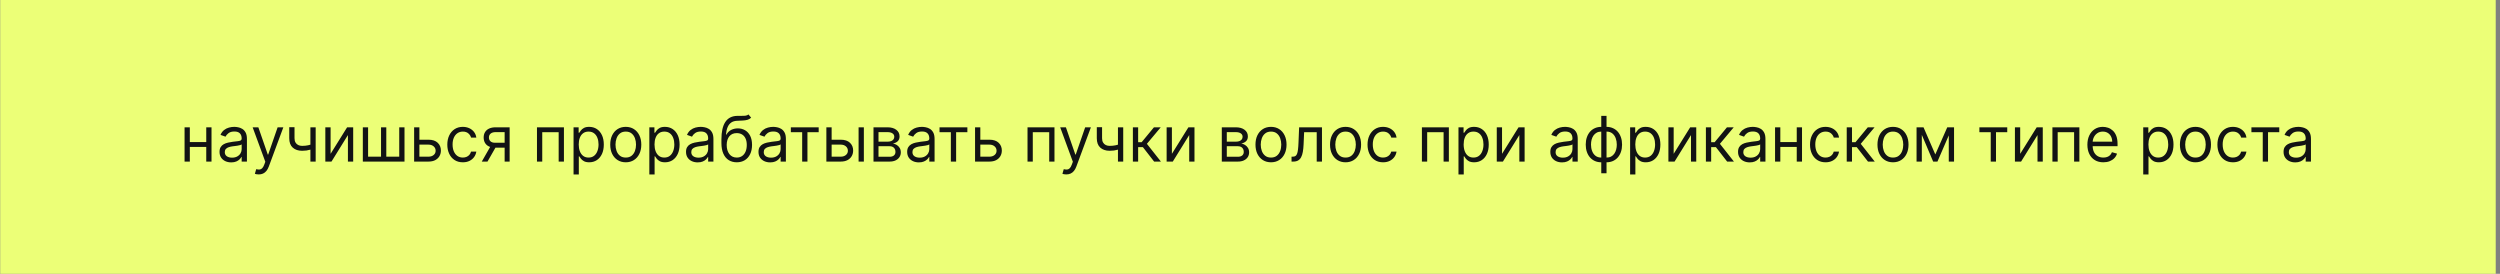 <?xml version="1.0" encoding="UTF-8"?> <svg xmlns="http://www.w3.org/2000/svg" width="557" height="61" viewBox="0 0 557 61" fill="none"><rect x="0" y="0" width="557" height="61" fill="#808080" stroke="none"/> <rect width="556" height="61" transform="translate(0.047)" fill="#ECFF77"></rect> <path d="M46.231 31.645V32.739H42.016V31.645H46.231ZM42.294 28.364V36H41.121V28.364H42.294ZM47.126 28.364V36H45.953V28.364H47.126ZM51.516 36.179C51.032 36.179 50.593 36.088 50.199 35.906C49.804 35.72 49.491 35.453 49.259 35.105C49.027 34.754 48.911 34.33 48.911 33.832C48.911 33.395 48.997 33.04 49.17 32.769C49.342 32.493 49.572 32.278 49.861 32.122C50.149 31.966 50.467 31.85 50.815 31.774C51.167 31.695 51.52 31.632 51.874 31.585C52.338 31.526 52.715 31.481 53.003 31.451C53.294 31.418 53.507 31.363 53.639 31.287C53.775 31.211 53.843 31.078 53.843 30.889V30.849C53.843 30.359 53.709 29.978 53.44 29.706C53.175 29.434 52.773 29.298 52.232 29.298C51.672 29.298 51.233 29.421 50.915 29.666C50.597 29.912 50.373 30.173 50.244 30.452L49.13 30.054C49.329 29.59 49.594 29.229 49.925 28.97C50.26 28.708 50.625 28.526 51.019 28.423C51.417 28.317 51.808 28.264 52.193 28.264C52.438 28.264 52.719 28.294 53.038 28.354C53.359 28.41 53.669 28.528 53.967 28.707C54.269 28.886 54.519 29.156 54.718 29.517C54.917 29.878 55.016 30.362 55.016 30.969V36H53.843V34.966H53.783C53.704 35.132 53.571 35.309 53.386 35.498C53.2 35.687 52.953 35.847 52.645 35.98C52.337 36.113 51.961 36.179 51.516 36.179ZM51.695 35.125C52.159 35.125 52.55 35.034 52.869 34.852C53.19 34.669 53.432 34.434 53.594 34.146C53.76 33.857 53.843 33.554 53.843 33.236V32.162C53.793 32.222 53.684 32.276 53.515 32.326C53.349 32.372 53.157 32.414 52.938 32.45C52.723 32.483 52.512 32.513 52.307 32.54C52.105 32.563 51.941 32.583 51.815 32.599C51.51 32.639 51.225 32.704 50.959 32.793C50.698 32.88 50.486 33.01 50.323 33.186C50.164 33.358 50.084 33.594 50.084 33.892C50.084 34.3 50.235 34.608 50.537 34.817C50.842 35.022 51.228 35.125 51.695 35.125ZM57.64 38.864C57.441 38.864 57.264 38.847 57.108 38.814C56.952 38.784 56.845 38.754 56.785 38.724L57.083 37.69C57.368 37.763 57.62 37.79 57.839 37.77C58.058 37.75 58.252 37.652 58.421 37.477C58.593 37.304 58.75 37.024 58.893 36.636L59.112 36.04L56.288 28.364H57.56L59.669 34.449H59.748L61.856 28.364H63.129L59.887 37.114C59.741 37.508 59.561 37.834 59.345 38.093C59.13 38.355 58.88 38.549 58.595 38.675C58.313 38.801 57.995 38.864 57.64 38.864ZM70.331 28.364V36H69.158V28.364H70.331ZM69.874 32.003V33.097C69.609 33.196 69.345 33.284 69.084 33.36C68.822 33.433 68.546 33.491 68.258 33.534C67.97 33.574 67.653 33.594 67.309 33.594C66.444 33.594 65.749 33.36 65.225 32.893C64.705 32.425 64.445 31.724 64.445 30.79V28.344H65.618V30.79C65.618 31.181 65.693 31.502 65.842 31.754C65.991 32.006 66.193 32.193 66.448 32.316C66.704 32.439 66.99 32.5 67.309 32.5C67.806 32.5 68.255 32.455 68.656 32.366C69.06 32.273 69.466 32.152 69.874 32.003ZM73.657 34.27L77.336 28.364H78.689V36H77.515V30.094L73.856 36H72.484V28.364H73.657V34.27ZM80.838 28.364H82.011V34.906H84.894V28.364H86.068V34.906H88.951V28.364H90.124V36H80.838V28.364ZM93.281 31.128H95.469C96.364 31.128 97.048 31.355 97.522 31.809C97.996 32.263 98.233 32.838 98.233 33.534C98.233 33.992 98.127 34.407 97.915 34.782C97.703 35.153 97.391 35.45 96.98 35.672C96.569 35.891 96.066 36 95.469 36H92.267V28.364H93.441V34.906H95.469C95.933 34.906 96.314 34.784 96.612 34.538C96.911 34.293 97.06 33.978 97.06 33.594C97.06 33.189 96.911 32.86 96.612 32.604C96.314 32.349 95.933 32.222 95.469 32.222H93.281V31.128ZM103.121 36.159C102.406 36.159 101.789 35.99 101.272 35.652C100.755 35.314 100.357 34.848 100.079 34.255C99.8 33.662 99.661 32.984 99.661 32.222C99.661 31.446 99.804 30.762 100.089 30.168C100.377 29.572 100.778 29.106 101.292 28.771C101.809 28.433 102.412 28.264 103.102 28.264C103.638 28.264 104.122 28.364 104.553 28.562C104.984 28.761 105.337 29.04 105.612 29.398C105.887 29.756 106.058 30.173 106.124 30.651H104.951C104.862 30.303 104.663 29.994 104.354 29.726C104.049 29.454 103.638 29.318 103.121 29.318C102.664 29.318 102.263 29.438 101.918 29.676C101.577 29.912 101.31 30.245 101.118 30.675C100.929 31.103 100.835 31.605 100.835 32.182C100.835 32.772 100.927 33.285 101.113 33.723C101.302 34.16 101.567 34.5 101.908 34.742C102.253 34.984 102.657 35.105 103.121 35.105C103.426 35.105 103.703 35.052 103.952 34.946C104.2 34.84 104.411 34.688 104.583 34.489C104.755 34.29 104.878 34.051 104.951 33.773H106.124C106.058 34.224 105.894 34.63 105.632 34.991C105.374 35.349 105.031 35.634 104.603 35.846C104.179 36.055 103.685 36.159 103.121 36.159ZM112.433 36V29.438H110.405C109.947 29.438 109.588 29.544 109.326 29.756C109.064 29.968 108.933 30.259 108.933 30.631C108.933 30.995 109.051 31.282 109.286 31.491C109.525 31.7 109.851 31.804 110.266 31.804H112.732V32.898H110.266C109.749 32.898 109.303 32.807 108.928 32.624C108.554 32.442 108.265 32.182 108.063 31.844C107.861 31.502 107.76 31.098 107.76 30.631C107.76 30.16 107.866 29.756 108.078 29.418C108.29 29.079 108.594 28.819 108.988 28.637C109.386 28.455 109.858 28.364 110.405 28.364H113.547V36H112.433ZM107.342 36L109.51 32.202H110.783L108.615 36H107.342ZM119.638 36V28.364H125.644V36H124.471V29.457H120.812V36H119.638ZM127.787 38.864V28.364H128.92V29.577H129.059C129.146 29.444 129.265 29.275 129.417 29.07C129.573 28.861 129.795 28.675 130.084 28.513C130.375 28.347 130.77 28.264 131.267 28.264C131.91 28.264 132.477 28.425 132.967 28.746C133.458 29.068 133.84 29.524 134.116 30.114C134.391 30.704 134.528 31.4 134.528 32.202C134.528 33.01 134.391 33.711 134.116 34.305C133.84 34.895 133.459 35.352 132.972 35.677C132.485 35.998 131.923 36.159 131.287 36.159C130.796 36.159 130.403 36.078 130.108 35.916C129.814 35.75 129.586 35.562 129.427 35.354C129.268 35.142 129.146 34.966 129.059 34.827H128.96V38.864H127.787ZM128.94 32.182C128.94 32.758 129.025 33.267 129.194 33.708C129.363 34.146 129.61 34.489 129.934 34.737C130.259 34.983 130.657 35.105 131.128 35.105C131.618 35.105 132.028 34.976 132.356 34.717C132.687 34.456 132.936 34.104 133.101 33.663C133.27 33.219 133.355 32.725 133.355 32.182C133.355 31.645 133.272 31.161 133.106 30.73C132.944 30.296 132.697 29.953 132.366 29.701C132.037 29.446 131.625 29.318 131.128 29.318C130.65 29.318 130.249 29.439 129.925 29.681C129.6 29.92 129.354 30.255 129.189 30.685C129.023 31.113 128.94 31.612 128.94 32.182ZM139.42 36.159C138.731 36.159 138.126 35.995 137.606 35.667C137.089 35.339 136.684 34.88 136.393 34.29C136.104 33.7 135.96 33.01 135.96 32.222C135.96 31.426 136.104 30.732 136.393 30.139C136.684 29.545 137.089 29.084 137.606 28.756C138.126 28.428 138.731 28.264 139.42 28.264C140.11 28.264 140.713 28.428 141.23 28.756C141.75 29.084 142.155 29.545 142.443 30.139C142.735 30.732 142.881 31.426 142.881 32.222C142.881 33.01 142.735 33.7 142.443 34.29C142.155 34.88 141.75 35.339 141.23 35.667C140.713 35.995 140.11 36.159 139.42 36.159ZM139.42 35.105C139.944 35.105 140.375 34.971 140.713 34.702C141.051 34.434 141.301 34.081 141.464 33.644C141.626 33.206 141.707 32.732 141.707 32.222C141.707 31.711 141.626 31.236 141.464 30.795C141.301 30.354 141.051 29.998 140.713 29.726C140.375 29.454 139.944 29.318 139.42 29.318C138.897 29.318 138.466 29.454 138.128 29.726C137.79 29.998 137.539 30.354 137.377 30.795C137.215 31.236 137.133 31.711 137.133 32.222C137.133 32.732 137.215 33.206 137.377 33.644C137.539 34.081 137.79 34.434 138.128 34.702C138.466 34.971 138.897 35.105 139.42 35.105ZM144.672 38.864V28.364H145.805V29.577H145.944C146.03 29.444 146.15 29.275 146.302 29.07C146.458 28.861 146.68 28.675 146.968 28.513C147.26 28.347 147.654 28.264 148.152 28.264C148.795 28.264 149.361 28.425 149.852 28.746C150.342 29.068 150.725 29.524 151 30.114C151.275 30.704 151.413 31.4 151.413 32.202C151.413 33.01 151.275 33.711 151 34.305C150.725 34.895 150.344 35.352 149.857 35.677C149.37 35.998 148.808 36.159 148.172 36.159C147.681 36.159 147.288 36.078 146.993 35.916C146.698 35.75 146.471 35.562 146.312 35.354C146.153 35.142 146.03 34.966 145.944 34.827H145.845V38.864H144.672ZM145.825 32.182C145.825 32.758 145.909 33.267 146.078 33.708C146.248 34.146 146.494 34.489 146.819 34.737C147.144 34.983 147.542 35.105 148.012 35.105C148.503 35.105 148.912 34.976 149.24 34.717C149.572 34.456 149.82 34.104 149.986 33.663C150.155 33.219 150.24 32.725 150.24 32.182C150.24 31.645 150.157 31.161 149.991 30.73C149.829 30.296 149.582 29.953 149.25 29.701C148.922 29.446 148.51 29.318 148.012 29.318C147.535 29.318 147.134 29.439 146.809 29.681C146.484 29.92 146.239 30.255 146.074 30.685C145.908 31.113 145.825 31.612 145.825 32.182ZM155.45 36.179C154.966 36.179 154.527 36.088 154.132 35.906C153.738 35.72 153.425 35.453 153.193 35.105C152.961 34.754 152.845 34.33 152.845 33.832C152.845 33.395 152.931 33.04 153.103 32.769C153.276 32.493 153.506 32.278 153.794 32.122C154.083 31.966 154.401 31.85 154.749 31.774C155.1 31.695 155.453 31.632 155.808 31.585C156.272 31.526 156.648 31.481 156.936 31.451C157.228 31.418 157.44 31.363 157.573 31.287C157.709 31.211 157.777 31.078 157.777 30.889V30.849C157.777 30.359 157.642 29.978 157.374 29.706C157.109 29.434 156.706 29.298 156.166 29.298C155.606 29.298 155.167 29.421 154.848 29.666C154.53 29.912 154.306 30.173 154.177 30.452L153.064 30.054C153.262 29.59 153.528 29.229 153.859 28.97C154.194 28.708 154.558 28.526 154.953 28.423C155.35 28.317 155.742 28.264 156.126 28.264C156.371 28.264 156.653 28.294 156.971 28.354C157.293 28.41 157.603 28.528 157.901 28.707C158.203 28.886 158.453 29.156 158.652 29.517C158.85 29.878 158.95 30.362 158.95 30.969V36H157.777V34.966H157.717C157.637 35.132 157.505 35.309 157.319 35.498C157.134 35.687 156.887 35.847 156.578 35.98C156.27 36.113 155.894 36.179 155.45 36.179ZM155.629 35.125C156.093 35.125 156.484 35.034 156.802 34.852C157.124 34.669 157.366 34.434 157.528 34.146C157.694 33.857 157.777 33.554 157.777 33.236V32.162C157.727 32.222 157.618 32.276 157.449 32.326C157.283 32.372 157.091 32.414 156.872 32.45C156.656 32.483 156.446 32.513 156.24 32.54C156.038 32.563 155.874 32.583 155.748 32.599C155.443 32.639 155.158 32.704 154.893 32.793C154.631 32.88 154.419 33.01 154.257 33.186C154.098 33.358 154.018 33.594 154.018 33.892C154.018 34.3 154.169 34.608 154.471 34.817C154.775 35.022 155.162 35.125 155.629 35.125ZM166.759 25.5L167.356 26.216C167.124 26.441 166.855 26.599 166.55 26.688C166.245 26.778 165.901 26.832 165.516 26.852C165.132 26.872 164.704 26.892 164.233 26.912C163.703 26.932 163.264 27.061 162.916 27.3C162.568 27.538 162.3 27.883 162.111 28.334C161.922 28.785 161.801 29.338 161.748 29.994H161.847C162.106 29.517 162.464 29.166 162.921 28.94C163.378 28.715 163.869 28.602 164.393 28.602C164.989 28.602 165.526 28.741 166.003 29.02C166.481 29.298 166.858 29.711 167.137 30.258C167.415 30.805 167.555 31.479 167.555 32.281C167.555 33.08 167.412 33.769 167.127 34.349C166.845 34.929 166.449 35.377 165.939 35.692C165.432 36.003 164.837 36.159 164.154 36.159C163.471 36.159 162.873 35.998 162.359 35.677C161.845 35.352 161.446 34.871 161.161 34.235C160.876 33.595 160.733 32.805 160.733 31.864V31.048C160.733 29.348 161.022 28.059 161.599 27.18C162.179 26.302 163.05 25.848 164.214 25.818C164.625 25.805 164.991 25.802 165.312 25.808C165.634 25.815 165.914 25.8 166.153 25.764C166.391 25.727 166.593 25.639 166.759 25.5ZM164.154 35.105C164.615 35.105 165.011 34.989 165.342 34.757C165.677 34.525 165.934 34.199 166.113 33.778C166.292 33.353 166.381 32.855 166.381 32.281C166.381 31.724 166.29 31.25 166.108 30.859C165.929 30.468 165.672 30.17 165.337 29.965C165.002 29.759 164.601 29.656 164.134 29.656C163.793 29.656 163.486 29.714 163.214 29.83C162.943 29.946 162.711 30.117 162.518 30.342C162.326 30.568 162.177 30.843 162.071 31.168C161.968 31.492 161.913 31.864 161.907 32.281C161.907 33.136 162.107 33.821 162.508 34.334C162.909 34.848 163.458 35.105 164.154 35.105ZM171.596 36.179C171.113 36.179 170.673 36.088 170.279 35.906C169.885 35.72 169.571 35.453 169.339 35.105C169.107 34.754 168.991 34.33 168.991 33.832C168.991 33.395 169.077 33.04 169.25 32.769C169.422 32.493 169.653 32.278 169.941 32.122C170.229 31.966 170.547 31.85 170.895 31.774C171.247 31.695 171.6 31.632 171.954 31.585C172.418 31.526 172.795 31.481 173.083 31.451C173.375 31.418 173.587 31.363 173.719 31.287C173.855 31.211 173.923 31.078 173.923 30.889V30.849C173.923 30.359 173.789 29.978 173.52 29.706C173.255 29.434 172.853 29.298 172.312 29.298C171.752 29.298 171.313 29.421 170.995 29.666C170.677 29.912 170.453 30.173 170.324 30.452L169.21 30.054C169.409 29.59 169.674 29.229 170.006 28.97C170.34 28.708 170.705 28.526 171.099 28.423C171.497 28.317 171.888 28.264 172.273 28.264C172.518 28.264 172.8 28.294 173.118 28.354C173.439 28.41 173.749 28.528 174.047 28.707C174.349 28.886 174.599 29.156 174.798 29.517C174.997 29.878 175.096 30.362 175.096 30.969V36H173.923V34.966H173.863C173.784 35.132 173.651 35.309 173.466 35.498C173.28 35.687 173.033 35.847 172.725 35.98C172.417 36.113 172.041 36.179 171.596 36.179ZM171.775 35.125C172.239 35.125 172.631 35.034 172.949 34.852C173.27 34.669 173.512 34.434 173.675 34.146C173.84 33.857 173.923 33.554 173.923 33.236V32.162C173.873 32.222 173.764 32.276 173.595 32.326C173.429 32.372 173.237 32.414 173.018 32.45C172.803 32.483 172.592 32.513 172.387 32.54C172.185 32.563 172.021 32.583 171.895 32.599C171.59 32.639 171.305 32.704 171.04 32.793C170.778 32.88 170.566 33.01 170.403 33.186C170.244 33.358 170.165 33.594 170.165 33.892C170.165 34.3 170.315 34.608 170.617 34.817C170.922 35.022 171.308 35.125 171.775 35.125ZM176.199 29.457V28.364H182.403V29.457H179.898V36H178.724V29.457H176.199ZM185.129 31.128H187.317C188.211 31.128 188.896 31.355 189.37 31.809C189.844 32.263 190.081 32.838 190.081 33.534C190.081 33.992 189.975 34.407 189.763 34.782C189.55 35.153 189.239 35.45 188.828 35.672C188.417 35.891 187.913 36 187.317 36H184.115V28.364H185.288V34.906H187.317C187.781 34.906 188.162 34.784 188.46 34.538C188.758 34.293 188.907 33.978 188.907 33.594C188.907 33.189 188.758 32.86 188.46 32.604C188.162 32.349 187.781 32.222 187.317 32.222H185.129V31.128ZM191.294 36V28.364H192.467V36H191.294ZM194.615 36V28.364H197.737C198.559 28.364 199.212 28.549 199.696 28.921C200.18 29.292 200.422 29.782 200.422 30.392C200.422 30.856 200.284 31.216 200.009 31.471C199.734 31.723 199.381 31.893 198.95 31.983C199.232 32.023 199.505 32.122 199.77 32.281C200.039 32.44 200.261 32.659 200.437 32.938C200.612 33.213 200.7 33.551 200.7 33.952C200.7 34.343 200.601 34.693 200.402 35.001C200.203 35.309 199.918 35.553 199.547 35.731C199.175 35.91 198.731 36 198.214 36H194.615ZM195.729 34.926H198.214C198.619 34.926 198.935 34.83 199.164 34.638C199.393 34.446 199.507 34.184 199.507 33.852C199.507 33.458 199.393 33.148 199.164 32.923C198.935 32.694 198.619 32.58 198.214 32.58H195.729V34.926ZM195.729 31.565H197.737C198.052 31.565 198.322 31.522 198.547 31.436C198.773 31.347 198.945 31.221 199.064 31.058C199.187 30.892 199.248 30.697 199.248 30.472C199.248 30.15 199.114 29.898 198.846 29.716C198.577 29.53 198.208 29.438 197.737 29.438H195.729V31.565ZM204.723 36.179C204.239 36.179 203.8 36.088 203.406 35.906C203.011 35.72 202.698 35.453 202.466 35.105C202.234 34.754 202.118 34.33 202.118 33.832C202.118 33.395 202.204 33.04 202.377 32.769C202.549 32.493 202.779 32.278 203.068 32.122C203.356 31.966 203.674 31.85 204.022 31.774C204.374 31.695 204.727 31.632 205.081 31.585C205.545 31.526 205.922 31.481 206.21 31.451C206.502 31.418 206.714 31.363 206.846 31.287C206.982 31.211 207.05 31.078 207.05 30.889V30.849C207.05 30.359 206.916 29.978 206.647 29.706C206.382 29.434 205.98 29.298 205.439 29.298C204.879 29.298 204.44 29.421 204.122 29.666C203.804 29.912 203.58 30.173 203.451 30.452L202.337 30.054C202.536 29.59 202.801 29.229 203.132 28.97C203.467 28.708 203.832 28.526 204.226 28.423C204.624 28.317 205.015 28.264 205.4 28.264C205.645 28.264 205.926 28.294 206.245 28.354C206.566 28.41 206.876 28.528 207.174 28.707C207.476 28.886 207.726 29.156 207.925 29.517C208.124 29.878 208.223 30.362 208.223 30.969V36H207.05V34.966H206.99C206.911 35.132 206.778 35.309 206.593 35.498C206.407 35.687 206.16 35.847 205.852 35.98C205.544 36.113 205.167 36.179 204.723 36.179ZM204.902 35.125C205.366 35.125 205.757 35.034 206.076 34.852C206.397 34.669 206.639 34.434 206.801 34.146C206.967 33.857 207.05 33.554 207.05 33.236V32.162C207 32.222 206.891 32.276 206.722 32.326C206.556 32.372 206.364 32.414 206.145 32.45C205.93 32.483 205.719 32.513 205.514 32.54C205.312 32.563 205.148 32.583 205.022 32.599C204.717 32.639 204.432 32.704 204.167 32.793C203.905 32.88 203.693 33.01 203.53 33.186C203.371 33.358 203.292 33.594 203.292 33.892C203.292 34.3 203.442 34.608 203.744 34.817C204.049 35.022 204.435 35.125 204.902 35.125ZM209.326 29.457V28.364H215.53V29.457H213.025V36H211.851V29.457H209.326ZM218.256 31.128H220.444C221.338 31.128 222.023 31.355 222.497 31.809C222.971 32.263 223.208 32.838 223.208 33.534C223.208 33.992 223.102 34.407 222.89 34.782C222.677 35.153 222.366 35.45 221.955 35.672C221.544 35.891 221.04 36 220.444 36H217.242V28.364H218.415V34.906H220.444C220.908 34.906 221.289 34.784 221.587 34.538C221.885 34.293 222.034 33.978 222.034 33.594C222.034 33.189 221.885 32.86 221.587 32.604C221.289 32.349 220.908 32.222 220.444 32.222H218.256V31.128ZM228.931 36V28.364H234.937V36H233.764V29.457H230.105V36H228.931ZM237.562 38.864C237.363 38.864 237.186 38.847 237.03 38.814C236.874 38.784 236.767 38.754 236.707 38.724L237.005 37.69C237.29 37.763 237.542 37.79 237.761 37.77C237.98 37.75 238.173 37.652 238.343 37.477C238.515 37.304 238.672 37.024 238.815 36.636L239.034 36.04L236.21 28.364H237.482L239.59 34.449H239.67L241.778 28.364H243.051L239.809 37.114C239.663 37.508 239.483 37.834 239.267 38.093C239.052 38.355 238.802 38.549 238.517 38.675C238.235 38.801 237.917 38.864 237.562 38.864ZM250.253 28.364V36H249.08V28.364H250.253ZM249.796 32.003V33.097C249.531 33.196 249.267 33.284 249.005 33.36C248.743 33.433 248.468 33.491 248.18 33.534C247.892 33.574 247.575 33.594 247.23 33.594C246.365 33.594 245.671 33.36 245.147 32.893C244.627 32.425 244.367 31.724 244.367 30.79V28.344H245.54V30.79C245.54 31.181 245.615 31.502 245.764 31.754C245.913 32.006 246.115 32.193 246.37 32.316C246.626 32.439 246.912 32.5 247.23 32.5C247.728 32.5 248.177 32.455 248.578 32.366C248.982 32.273 249.388 32.152 249.796 32.003ZM252.406 36V28.364H253.579V31.685H254.355L257.099 28.364H258.61L255.528 32.043L258.65 36H257.139L254.633 32.778H253.579V36H252.406ZM261.099 34.27L264.778 28.364H266.13V36H264.957V30.094L261.298 36H259.925V28.364H261.099V34.27ZM272.216 36V28.364H275.339C276.161 28.364 276.814 28.549 277.297 28.921C277.781 29.292 278.023 29.782 278.023 30.392C278.023 30.856 277.886 31.216 277.611 31.471C277.336 31.723 276.983 31.893 276.552 31.983C276.833 32.023 277.107 32.122 277.372 32.281C277.64 32.44 277.863 32.659 278.038 32.938C278.214 33.213 278.302 33.551 278.302 33.952C278.302 34.343 278.202 34.693 278.003 35.001C277.805 35.309 277.519 35.553 277.148 35.731C276.777 35.91 276.333 36 275.816 36H272.216ZM273.33 34.926H275.816C276.22 34.926 276.537 34.83 276.765 34.638C276.994 34.446 277.108 34.184 277.108 33.852C277.108 33.458 276.994 33.148 276.765 32.923C276.537 32.694 276.22 32.58 275.816 32.58H273.33V34.926ZM273.33 31.565H275.339C275.653 31.565 275.924 31.522 276.149 31.436C276.374 31.347 276.547 31.221 276.666 31.058C276.789 30.892 276.85 30.697 276.85 30.472C276.85 30.15 276.716 29.898 276.447 29.716C276.179 29.53 275.809 29.438 275.339 29.438H273.33V31.565ZM283.18 36.159C282.491 36.159 281.886 35.995 281.365 35.667C280.848 35.339 280.444 34.88 280.152 34.29C279.864 33.7 279.72 33.01 279.72 32.222C279.72 31.426 279.864 30.732 280.152 30.139C280.444 29.545 280.848 29.084 281.365 28.756C281.886 28.428 282.491 28.264 283.18 28.264C283.869 28.264 284.473 28.428 284.99 28.756C285.51 29.084 285.914 29.545 286.203 30.139C286.494 30.732 286.64 31.426 286.64 32.222C286.64 33.01 286.494 33.7 286.203 34.29C285.914 34.88 285.51 35.339 284.99 35.667C284.473 35.995 283.869 36.159 283.18 36.159ZM283.18 35.105C283.704 35.105 284.135 34.971 284.473 34.702C284.811 34.434 285.061 34.081 285.223 33.644C285.386 33.206 285.467 32.732 285.467 32.222C285.467 31.711 285.386 31.236 285.223 30.795C285.061 30.354 284.811 29.998 284.473 29.726C284.135 29.454 283.704 29.318 283.18 29.318C282.656 29.318 282.225 29.454 281.887 29.726C281.549 29.998 281.299 30.354 281.137 30.795C280.974 31.236 280.893 31.711 280.893 32.222C280.893 32.732 280.974 33.206 281.137 33.644C281.299 34.081 281.549 34.434 281.887 34.702C282.225 34.971 282.656 35.105 283.18 35.105ZM287.755 36V34.906H288.034C288.262 34.906 288.453 34.861 288.605 34.772C288.758 34.679 288.88 34.519 288.973 34.29C289.069 34.058 289.142 33.736 289.192 33.325C289.245 32.911 289.283 32.384 289.306 31.744L289.445 28.364H294.536V36H293.363V29.457H290.559L290.44 32.182C290.413 32.808 290.357 33.36 290.271 33.837C290.188 34.311 290.06 34.709 289.888 35.031C289.719 35.352 289.494 35.594 289.212 35.756C288.93 35.919 288.577 36 288.153 36H287.755ZM299.791 36.159C299.102 36.159 298.497 35.995 297.977 35.667C297.46 35.339 297.055 34.88 296.764 34.29C296.475 33.7 296.331 33.01 296.331 32.222C296.331 31.426 296.475 30.732 296.764 30.139C297.055 29.545 297.46 29.084 297.977 28.756C298.497 28.428 299.102 28.264 299.791 28.264C300.481 28.264 301.084 28.428 301.601 28.756C302.121 29.084 302.526 29.545 302.814 30.139C303.106 30.732 303.252 31.426 303.252 32.222C303.252 33.01 303.106 33.7 302.814 34.29C302.526 34.88 302.121 35.339 301.601 35.667C301.084 35.995 300.481 36.159 299.791 36.159ZM299.791 35.105C300.315 35.105 300.746 34.971 301.084 34.702C301.422 34.434 301.672 34.081 301.835 33.644C301.997 33.206 302.078 32.732 302.078 32.222C302.078 31.711 301.997 31.236 301.835 30.795C301.672 30.354 301.422 29.998 301.084 29.726C300.746 29.454 300.315 29.318 299.791 29.318C299.268 29.318 298.837 29.454 298.499 29.726C298.161 29.998 297.91 30.354 297.748 30.795C297.586 31.236 297.504 31.711 297.504 32.222C297.504 32.732 297.586 33.206 297.748 33.644C297.91 34.081 298.161 34.434 298.499 34.702C298.837 34.971 299.268 35.105 299.791 35.105ZM308.145 36.159C307.429 36.159 306.813 35.99 306.295 35.652C305.778 35.314 305.381 34.848 305.102 34.255C304.824 33.662 304.685 32.984 304.685 32.222C304.685 31.446 304.827 30.762 305.112 30.168C305.401 29.572 305.802 29.106 306.315 28.771C306.832 28.433 307.436 28.264 308.125 28.264C308.662 28.264 309.146 28.364 309.577 28.562C310.008 28.761 310.361 29.04 310.636 29.398C310.911 29.756 311.081 30.173 311.148 30.651H309.974C309.885 30.303 309.686 29.994 309.378 29.726C309.073 29.454 308.662 29.318 308.145 29.318C307.688 29.318 307.286 29.438 306.942 29.676C306.6 29.912 306.334 30.245 306.141 30.675C305.952 31.103 305.858 31.605 305.858 32.182C305.858 32.772 305.951 33.285 306.136 33.723C306.325 34.16 306.59 34.5 306.932 34.742C307.277 34.984 307.681 35.105 308.145 35.105C308.45 35.105 308.727 35.052 308.975 34.946C309.224 34.84 309.434 34.688 309.607 34.489C309.779 34.29 309.902 34.051 309.974 33.773H311.148C311.081 34.224 310.917 34.63 310.656 34.991C310.397 35.349 310.054 35.634 309.626 35.846C309.202 36.055 308.708 36.159 308.145 36.159ZM316.8 36V28.364H322.806V36H321.633V29.457H317.974V36H316.8ZM324.949 38.864V28.364H326.082V29.577H326.222C326.308 29.444 326.427 29.275 326.58 29.07C326.735 28.861 326.957 28.675 327.246 28.513C327.537 28.347 327.932 28.264 328.429 28.264C329.072 28.264 329.639 28.425 330.129 28.746C330.62 29.068 331.003 29.524 331.278 30.114C331.553 30.704 331.69 31.4 331.69 32.202C331.69 33.01 331.553 33.711 331.278 34.305C331.003 34.895 330.621 35.352 330.134 35.677C329.647 35.998 329.085 36.159 328.449 36.159C327.958 36.159 327.566 36.078 327.271 35.916C326.976 35.75 326.749 35.562 326.589 35.354C326.43 35.142 326.308 34.966 326.222 34.827H326.122V38.864H324.949ZM326.102 32.182C326.102 32.758 326.187 33.267 326.356 33.708C326.525 34.146 326.772 34.489 327.097 34.737C327.421 34.983 327.819 35.105 328.29 35.105C328.78 35.105 329.19 34.976 329.518 34.717C329.849 34.456 330.098 34.104 330.263 33.663C330.433 33.219 330.517 32.725 330.517 32.182C330.517 31.645 330.434 31.161 330.268 30.73C330.106 30.296 329.859 29.953 329.528 29.701C329.2 29.446 328.787 29.318 328.29 29.318C327.813 29.318 327.411 29.439 327.087 29.681C326.762 29.92 326.517 30.255 326.351 30.685C326.185 31.113 326.102 31.612 326.102 32.182ZM334.653 34.27L338.332 28.364H339.685V36H338.511V30.094L334.852 36H333.48V28.364H334.653V34.27ZM348.018 36.179C347.534 36.179 347.095 36.088 346.701 35.906C346.306 35.72 345.993 35.453 345.761 35.105C345.529 34.754 345.413 34.33 345.413 33.832C345.413 33.395 345.499 33.04 345.672 32.769C345.844 32.493 346.074 32.278 346.363 32.122C346.651 31.966 346.969 31.85 347.317 31.774C347.669 31.695 348.022 31.632 348.376 31.585C348.84 31.526 349.216 31.481 349.505 31.451C349.796 31.418 350.009 31.363 350.141 31.287C350.277 31.211 350.345 31.078 350.345 30.889V30.849C350.345 30.359 350.211 29.978 349.942 29.706C349.677 29.434 349.274 29.298 348.734 29.298C348.174 29.298 347.735 29.421 347.417 29.666C347.099 29.912 346.875 30.173 346.746 30.452L345.632 30.054C345.831 29.59 346.096 29.229 346.427 28.97C346.762 28.708 347.127 28.526 347.521 28.423C347.919 28.317 348.31 28.264 348.694 28.264C348.94 28.264 349.221 28.294 349.54 28.354C349.861 28.41 350.171 28.528 350.469 28.707C350.771 28.886 351.021 29.156 351.22 29.517C351.419 29.878 351.518 30.362 351.518 30.969V36H350.345V34.966H350.285C350.206 35.132 350.073 35.309 349.888 35.498C349.702 35.687 349.455 35.847 349.147 35.98C348.839 36.113 348.462 36.179 348.018 36.179ZM348.197 35.125C348.661 35.125 349.052 35.034 349.371 34.852C349.692 34.669 349.934 34.434 350.096 34.146C350.262 33.857 350.345 33.554 350.345 33.236V32.162C350.295 32.222 350.186 32.276 350.017 32.326C349.851 32.372 349.659 32.414 349.44 32.45C349.225 32.483 349.014 32.513 348.809 32.54C348.607 32.563 348.443 32.583 348.317 32.599C348.012 32.639 347.727 32.704 347.461 32.793C347.2 32.88 346.988 33.01 346.825 33.186C346.666 33.358 346.586 33.594 346.586 33.892C346.586 34.3 346.737 34.608 347.039 34.817C347.344 35.022 347.73 35.125 348.197 35.125ZM356.762 38.605V25.818H357.935V38.605H356.762ZM356.762 36.159C356.245 36.159 355.774 36.066 355.35 35.881C354.926 35.692 354.561 35.425 354.256 35.08C353.951 34.732 353.716 34.316 353.55 33.832C353.385 33.349 353.302 32.812 353.302 32.222C353.302 31.625 353.385 31.085 353.55 30.601C353.716 30.114 353.951 29.696 354.256 29.348C354.561 29 354.926 28.733 355.35 28.548C355.774 28.359 356.245 28.264 356.762 28.264H357.12V36.159H356.762ZM356.762 35.105H356.961V29.318H356.762C356.371 29.318 356.031 29.398 355.743 29.557C355.455 29.713 355.216 29.926 355.027 30.198C354.841 30.467 354.702 30.775 354.609 31.123C354.52 31.471 354.475 31.837 354.475 32.222C354.475 32.732 354.556 33.206 354.719 33.644C354.881 34.081 355.131 34.434 355.469 34.702C355.808 34.971 356.238 35.105 356.762 35.105ZM357.935 36.159H357.577V28.264H357.935C358.452 28.264 358.923 28.359 359.347 28.548C359.772 28.733 360.136 29 360.441 29.348C360.746 29.696 360.981 30.114 361.147 30.601C361.313 31.085 361.396 31.625 361.396 32.222C361.396 32.812 361.313 33.349 361.147 33.832C360.981 34.316 360.746 34.732 360.441 35.08C360.136 35.425 359.772 35.692 359.347 35.881C358.923 36.066 358.452 36.159 357.935 36.159ZM357.935 35.105C358.33 35.105 358.67 35.029 358.955 34.876C359.243 34.721 359.48 34.508 359.665 34.24C359.854 33.968 359.994 33.66 360.083 33.315C360.176 32.967 360.222 32.603 360.222 32.222C360.222 31.711 360.141 31.236 359.979 30.795C359.816 30.354 359.566 29.998 359.228 29.726C358.89 29.454 358.459 29.318 357.935 29.318H357.737V35.105H357.935ZM363.189 38.864V28.364H364.323V29.577H364.462C364.548 29.444 364.667 29.275 364.82 29.07C364.976 28.861 365.198 28.675 365.486 28.513C365.778 28.347 366.172 28.264 366.669 28.264C367.312 28.264 367.879 28.425 368.369 28.746C368.86 29.068 369.243 29.524 369.518 30.114C369.793 30.704 369.931 31.4 369.931 32.202C369.931 33.01 369.793 33.711 369.518 34.305C369.243 34.895 368.862 35.352 368.374 35.677C367.887 35.998 367.325 36.159 366.689 36.159C366.199 36.159 365.806 36.078 365.511 35.916C365.216 35.75 364.989 35.562 364.83 35.354C364.671 35.142 364.548 34.966 364.462 34.827H364.362V38.864H363.189ZM364.343 32.182C364.343 32.758 364.427 33.267 364.596 33.708C364.765 34.146 365.012 34.489 365.337 34.737C365.662 34.983 366.059 35.105 366.53 35.105C367.021 35.105 367.43 34.976 367.758 34.717C368.089 34.456 368.338 34.104 368.504 33.663C368.673 33.219 368.757 32.725 368.757 32.182C368.757 31.645 368.674 31.161 368.509 30.73C368.346 30.296 368.099 29.953 367.768 29.701C367.44 29.446 367.027 29.318 366.53 29.318C366.053 29.318 365.652 29.439 365.327 29.681C365.002 29.92 364.757 30.255 364.591 30.685C364.425 31.113 364.343 31.612 364.343 32.182ZM372.894 34.27L376.573 28.364H377.925V36H376.752V30.094L373.093 36H371.72V28.364H372.894V34.27ZM380.074 36V28.364H381.247V31.685H382.023L384.767 28.364H386.278L383.196 32.043L386.318 36H384.807L382.301 32.778H381.247V36H380.074ZM389.841 36.179C389.357 36.179 388.917 36.088 388.523 35.906C388.129 35.72 387.815 35.453 387.583 35.105C387.351 34.754 387.235 34.33 387.235 33.832C387.235 33.395 387.322 33.04 387.494 32.769C387.666 32.493 387.897 32.278 388.185 32.122C388.473 31.966 388.792 31.85 389.14 31.774C389.491 31.695 389.844 31.632 390.199 31.585C390.663 31.526 391.039 31.481 391.327 31.451C391.619 31.418 391.831 31.363 391.963 31.287C392.099 31.211 392.167 31.078 392.167 30.889V30.849C392.167 30.359 392.033 29.978 391.765 29.706C391.499 29.434 391.097 29.298 390.556 29.298C389.996 29.298 389.557 29.421 389.239 29.666C388.921 29.912 388.697 30.173 388.568 30.452L387.454 30.054C387.653 29.59 387.918 29.229 388.25 28.97C388.584 28.708 388.949 28.526 389.343 28.423C389.741 28.317 390.132 28.264 390.517 28.264C390.762 28.264 391.044 28.294 391.362 28.354C391.683 28.41 391.993 28.528 392.292 28.707C392.593 28.886 392.843 29.156 393.042 29.517C393.241 29.878 393.341 30.362 393.341 30.969V36H392.167V34.966H392.108C392.028 35.132 391.895 35.309 391.71 35.498C391.524 35.687 391.277 35.847 390.969 35.98C390.661 36.113 390.285 36.179 389.841 36.179ZM390.02 35.125C390.484 35.125 390.875 35.034 391.193 34.852C391.514 34.669 391.756 34.434 391.919 34.146C392.084 33.857 392.167 33.554 392.167 33.236V32.162C392.118 32.222 392.008 32.276 391.839 32.326C391.673 32.372 391.481 32.414 391.262 32.45C391.047 32.483 390.837 32.513 390.631 32.54C390.429 32.563 390.265 32.583 390.139 32.599C389.834 32.639 389.549 32.704 389.284 32.793C389.022 32.88 388.81 33.01 388.647 33.186C388.488 33.358 388.409 33.594 388.409 33.892C388.409 34.3 388.56 34.608 388.861 34.817C389.166 35.022 389.552 35.125 390.02 35.125ZM400.593 31.645V32.739H396.377V31.645H400.593ZM396.655 28.364V36H395.482V28.364H396.655ZM401.488 28.364V36H400.314V28.364H401.488ZM406.733 36.159C406.017 36.159 405.4 35.99 404.883 35.652C404.366 35.314 403.969 34.848 403.69 34.255C403.412 33.662 403.273 32.984 403.273 32.222C403.273 31.446 403.415 30.762 403.7 30.168C403.988 29.572 404.39 29.106 404.903 28.771C405.42 28.433 406.023 28.264 406.713 28.264C407.25 28.264 407.734 28.364 408.165 28.562C408.595 28.761 408.948 29.04 409.224 29.398C409.499 29.756 409.669 30.173 409.736 30.651H408.562C408.473 30.303 408.274 29.994 407.966 29.726C407.661 29.454 407.25 29.318 406.733 29.318C406.275 29.318 405.874 29.438 405.53 29.676C405.188 29.912 404.921 30.245 404.729 30.675C404.54 31.103 404.446 31.605 404.446 32.182C404.446 32.772 404.539 33.285 404.724 33.723C404.913 34.16 405.178 34.5 405.52 34.742C405.864 34.984 406.269 35.105 406.733 35.105C407.038 35.105 407.314 35.052 407.563 34.946C407.812 34.84 408.022 34.688 408.194 34.489C408.367 34.29 408.489 34.051 408.562 33.773H409.736C409.669 34.224 409.505 34.63 409.243 34.991C408.985 35.349 408.642 35.634 408.214 35.846C407.79 36.055 407.296 36.159 406.733 36.159ZM411.451 36V28.364H412.624V31.685H413.4L416.144 28.364H417.655L414.573 32.043L417.695 36H416.184L413.678 32.778H412.624V36H411.451ZM421.758 36.159C421.069 36.159 420.464 35.995 419.944 35.667C419.426 35.339 419.022 34.88 418.73 34.29C418.442 33.7 418.298 33.01 418.298 32.222C418.298 31.426 418.442 30.732 418.73 30.139C419.022 29.545 419.426 29.084 419.944 28.756C420.464 28.428 421.069 28.264 421.758 28.264C422.448 28.264 423.051 28.428 423.568 28.756C424.088 29.084 424.493 29.545 424.781 30.139C425.073 30.732 425.218 31.426 425.218 32.222C425.218 33.01 425.073 33.7 424.781 34.29C424.493 34.88 424.088 35.339 423.568 35.667C423.051 35.995 422.448 36.159 421.758 36.159ZM421.758 35.105C422.282 35.105 422.713 34.971 423.051 34.702C423.389 34.434 423.639 34.081 423.801 33.644C423.964 33.206 424.045 32.732 424.045 32.222C424.045 31.711 423.964 31.236 423.801 30.795C423.639 30.354 423.389 29.998 423.051 29.726C422.713 29.454 422.282 29.318 421.758 29.318C421.234 29.318 420.804 29.454 420.466 29.726C420.127 29.998 419.877 30.354 419.715 30.795C419.552 31.236 419.471 31.711 419.471 32.222C419.471 32.732 419.552 33.206 419.715 33.644C419.877 34.081 420.127 34.434 420.466 34.702C420.804 34.971 421.234 35.105 421.758 35.105ZM431.186 34.409L433.85 28.364H434.964L431.663 36H430.708L427.467 28.364H428.561L431.186 34.409ZM428.183 28.364V36H427.009V28.364H428.183ZM434.188 36V28.364H435.362V36H434.188ZM441.009 29.457V28.364H447.214V29.457H444.708V36H443.535V29.457H441.009ZM450.099 34.27L453.778 28.364H455.13V36H453.957V30.094L450.298 36H448.925V28.364H450.099V34.27ZM457.279 36V28.364H463.285V36H462.111V29.457H458.452V36H457.279ZM468.629 36.159C467.893 36.159 467.259 35.997 466.725 35.672C466.195 35.344 465.785 34.886 465.497 34.3C465.212 33.71 465.069 33.024 465.069 32.242C465.069 31.459 465.212 30.77 465.497 30.173C465.785 29.573 466.186 29.106 466.7 28.771C467.217 28.433 467.82 28.264 468.51 28.264C468.907 28.264 469.3 28.331 469.688 28.463C470.076 28.596 470.429 28.811 470.747 29.109C471.065 29.404 471.319 29.796 471.508 30.283C471.697 30.77 471.791 31.37 471.791 32.082V32.58H465.905V31.565H470.598C470.598 31.134 470.512 30.75 470.339 30.412C470.17 30.074 469.928 29.807 469.613 29.611C469.302 29.416 468.934 29.318 468.51 29.318C468.042 29.318 467.638 29.434 467.297 29.666C466.959 29.895 466.698 30.193 466.516 30.561C466.334 30.929 466.243 31.323 466.243 31.744V32.42C466.243 32.997 466.342 33.486 466.541 33.887C466.743 34.285 467.023 34.588 467.381 34.797C467.739 35.002 468.155 35.105 468.629 35.105C468.937 35.105 469.216 35.062 469.464 34.976C469.716 34.886 469.933 34.754 470.116 34.578C470.298 34.399 470.439 34.177 470.538 33.912L471.672 34.23C471.552 34.615 471.352 34.953 471.07 35.244C470.788 35.533 470.44 35.758 470.026 35.92C469.612 36.08 469.146 36.159 468.629 36.159ZM477.513 38.864V28.364H478.647V29.577H478.786C478.872 29.444 478.992 29.275 479.144 29.07C479.3 28.861 479.522 28.675 479.81 28.513C480.102 28.347 480.496 28.264 480.993 28.264C481.636 28.264 482.203 28.425 482.694 28.746C483.184 29.068 483.567 29.524 483.842 30.114C484.117 30.704 484.255 31.4 484.255 32.202C484.255 33.01 484.117 33.711 483.842 34.305C483.567 34.895 483.186 35.352 482.699 35.677C482.211 35.998 481.65 36.159 481.013 36.159C480.523 36.159 480.13 36.078 479.835 35.916C479.54 35.75 479.313 35.562 479.154 35.354C478.995 35.142 478.872 34.966 478.786 34.827H478.687V38.864H477.513ZM478.667 32.182C478.667 32.758 478.751 33.267 478.92 33.708C479.089 34.146 479.336 34.489 479.661 34.737C479.986 34.983 480.384 35.105 480.854 35.105C481.345 35.105 481.754 34.976 482.082 34.717C482.414 34.456 482.662 34.104 482.828 33.663C482.997 33.219 483.081 32.725 483.081 32.182C483.081 31.645 482.999 31.161 482.833 30.73C482.671 30.296 482.424 29.953 482.092 29.701C481.764 29.446 481.351 29.318 480.854 29.318C480.377 29.318 479.976 29.439 479.651 29.681C479.326 29.92 479.081 30.255 478.915 30.685C478.75 31.113 478.667 31.612 478.667 32.182ZM489.147 36.159C488.457 36.159 487.853 35.995 487.332 35.667C486.815 35.339 486.411 34.88 486.119 34.29C485.831 33.7 485.687 33.01 485.687 32.222C485.687 31.426 485.831 30.732 486.119 30.139C486.411 29.545 486.815 29.084 487.332 28.756C487.853 28.428 488.457 28.264 489.147 28.264C489.836 28.264 490.439 28.428 490.956 28.756C491.477 29.084 491.881 29.545 492.17 30.139C492.461 30.732 492.607 31.426 492.607 32.222C492.607 33.01 492.461 33.7 492.17 34.29C491.881 34.88 491.477 35.339 490.956 35.667C490.439 35.995 489.836 36.159 489.147 36.159ZM489.147 35.105C489.671 35.105 490.101 34.971 490.439 34.702C490.778 34.434 491.028 34.081 491.19 33.644C491.353 33.206 491.434 32.732 491.434 32.222C491.434 31.711 491.353 31.236 491.19 30.795C491.028 30.354 490.778 29.998 490.439 29.726C490.101 29.454 489.671 29.318 489.147 29.318C488.623 29.318 488.192 29.454 487.854 29.726C487.516 29.998 487.266 30.354 487.104 30.795C486.941 31.236 486.86 31.711 486.86 32.222C486.86 32.732 486.941 33.206 487.104 33.644C487.266 34.081 487.516 34.434 487.854 34.702C488.192 34.971 488.623 35.105 489.147 35.105ZM497.5 36.159C496.784 36.159 496.168 35.99 495.651 35.652C495.134 35.314 494.736 34.848 494.458 34.255C494.179 33.662 494.04 32.984 494.04 32.222C494.04 31.446 494.183 30.762 494.468 30.168C494.756 29.572 495.157 29.106 495.671 28.771C496.188 28.433 496.791 28.264 497.48 28.264C498.017 28.264 498.501 28.364 498.932 28.562C499.363 28.761 499.716 29.04 499.991 29.398C500.266 29.756 500.437 30.173 500.503 30.651H499.33C499.24 30.303 499.042 29.994 498.733 29.726C498.428 29.454 498.017 29.318 497.5 29.318C497.043 29.318 496.642 29.438 496.297 29.676C495.956 29.912 495.689 30.245 495.497 30.675C495.308 31.103 495.213 31.605 495.213 32.182C495.213 32.772 495.306 33.285 495.492 33.723C495.681 34.16 495.946 34.5 496.287 34.742C496.632 34.984 497.036 35.105 497.5 35.105C497.805 35.105 498.082 35.052 498.331 34.946C498.579 34.84 498.79 34.688 498.962 34.489C499.134 34.29 499.257 34.051 499.33 33.773H500.503C500.437 34.224 500.273 34.63 500.011 34.991C499.752 35.349 499.409 35.634 498.982 35.846C498.558 36.055 498.064 36.159 497.5 36.159ZM501.617 29.457V28.364H507.821V29.457H505.316V36H504.142V29.457H501.617ZM511.384 36.179C510.9 36.179 510.46 36.088 510.066 35.906C509.672 35.72 509.358 35.453 509.126 35.105C508.894 34.754 508.778 34.33 508.778 33.832C508.778 33.395 508.865 33.04 509.037 32.769C509.209 32.493 509.44 32.278 509.728 32.122C510.016 31.966 510.335 31.85 510.683 31.774C511.034 31.695 511.387 31.632 511.741 31.585C512.205 31.526 512.582 31.481 512.87 31.451C513.162 31.418 513.374 31.363 513.506 31.287C513.642 31.211 513.71 31.078 513.71 30.889V30.849C513.71 30.359 513.576 29.978 513.308 29.706C513.042 29.434 512.64 29.298 512.099 29.298C511.539 29.298 511.1 29.421 510.782 29.666C510.464 29.912 510.24 30.173 510.111 30.452L508.997 30.054C509.196 29.59 509.461 29.229 509.793 28.97C510.127 28.708 510.492 28.526 510.886 28.423C511.284 28.317 511.675 28.264 512.06 28.264C512.305 28.264 512.587 28.294 512.905 28.354C513.226 28.41 513.536 28.528 513.835 28.707C514.136 28.886 514.386 29.156 514.585 29.517C514.784 29.878 514.884 30.362 514.884 30.969V36H513.71V34.966H513.651C513.571 35.132 513.438 35.309 513.253 35.498C513.067 35.687 512.82 35.847 512.512 35.98C512.204 36.113 511.828 36.179 511.384 36.179ZM511.562 35.125C512.027 35.125 512.418 35.034 512.736 34.852C513.057 34.669 513.299 34.434 513.462 34.146C513.627 33.857 513.71 33.554 513.71 33.236V32.162C513.661 32.222 513.551 32.276 513.382 32.326C513.216 32.372 513.024 32.414 512.805 32.45C512.59 32.483 512.379 32.513 512.174 32.54C511.972 32.563 511.808 32.583 511.682 32.599C511.377 32.639 511.092 32.704 510.827 32.793C510.565 32.88 510.353 33.01 510.19 33.186C510.031 33.358 509.952 33.594 509.952 33.892C509.952 34.3 510.103 34.608 510.404 34.817C510.709 35.022 511.095 35.125 511.562 35.125Z" fill="#121314"></path> </svg> 